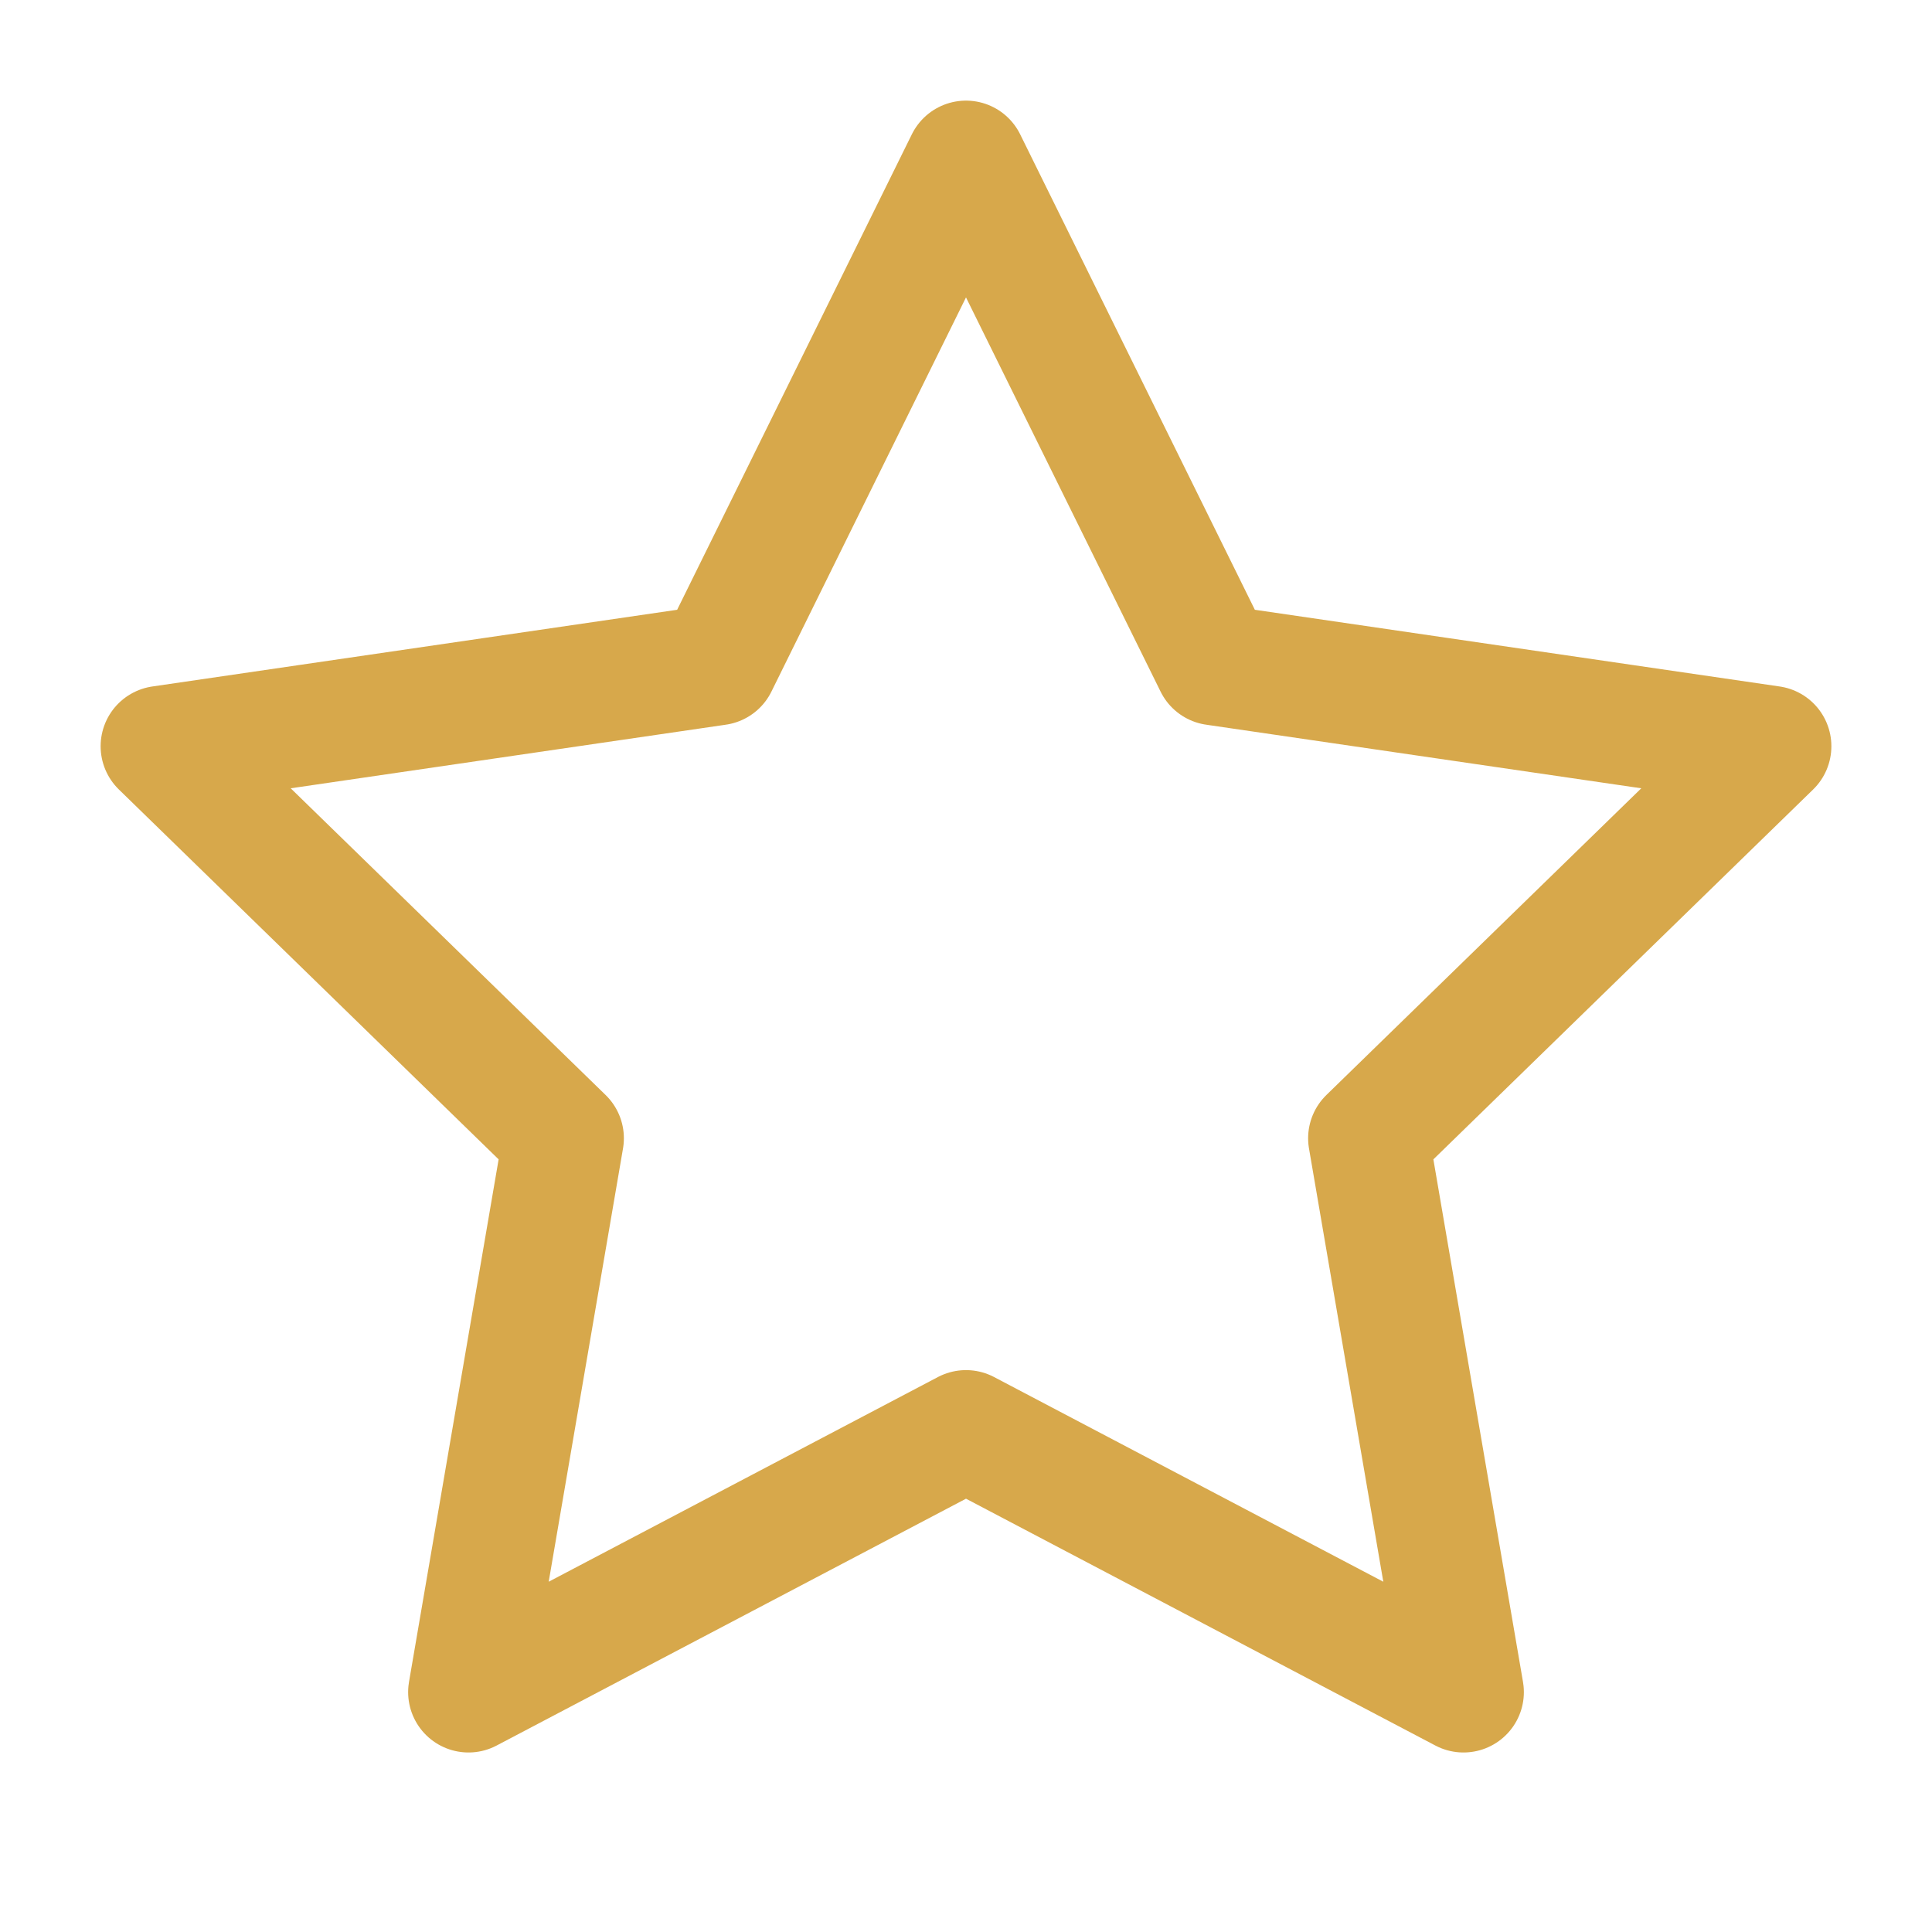 <svg xmlns="http://www.w3.org/2000/svg" width="48" height="48" viewBox="0 0 24 24" fill="none" stroke="#D7A84B" stroke-width="1.5" stroke-linecap="round" stroke-linejoin="round">
  <polygon points="12 2 15.09 8.26 22 9.27 17 14.14 18.18 21.02 12 17.77 5.82 21.02 7 14.14 2 9.27 8.91 8.26 12 2"/>
</svg>

